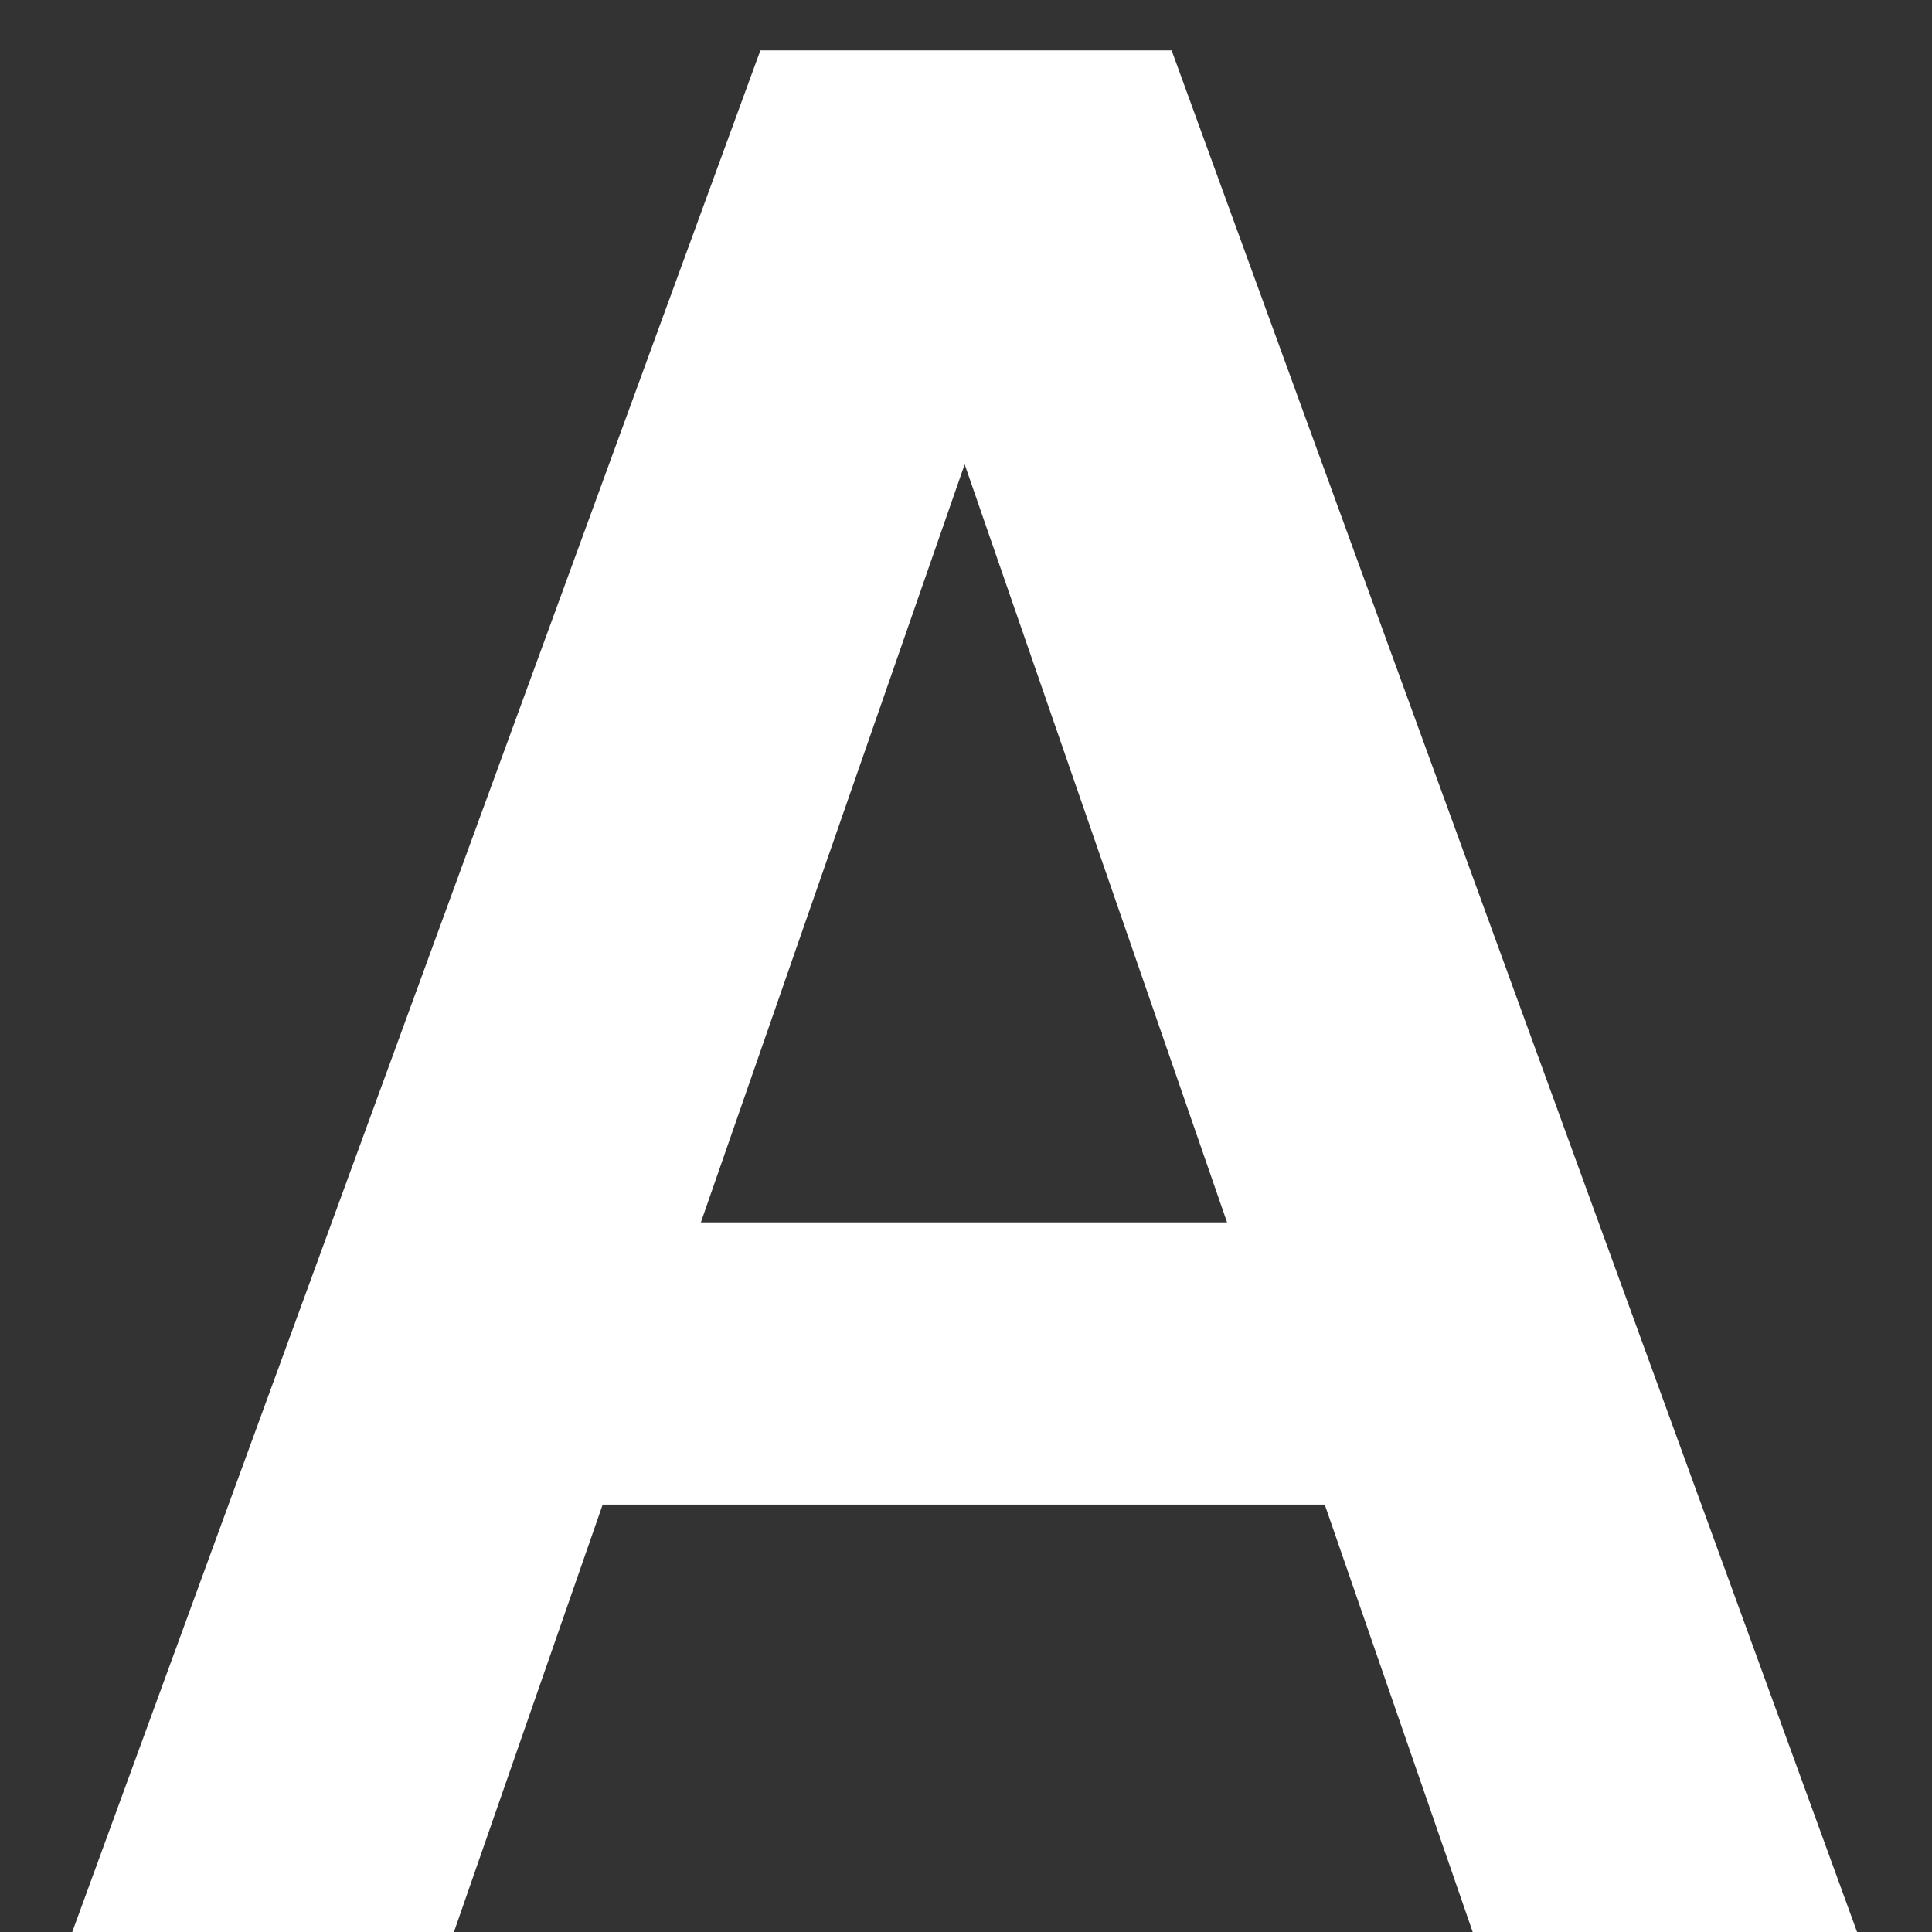 <svg width="23" height="23" fill="none" xmlns="http://www.w3.org/2000/svg"><rect width="100%" height="100%" fill="#333333" stroke="none"/><path d="M.86 23L9.052.6h4.896l8.16 22.4h-4.576L11.484 5.528 5.404 23H.86zm3.616-5.088l1.152-3.36H17.02l1.12 3.36H4.476z" fill="#fff"/></svg>